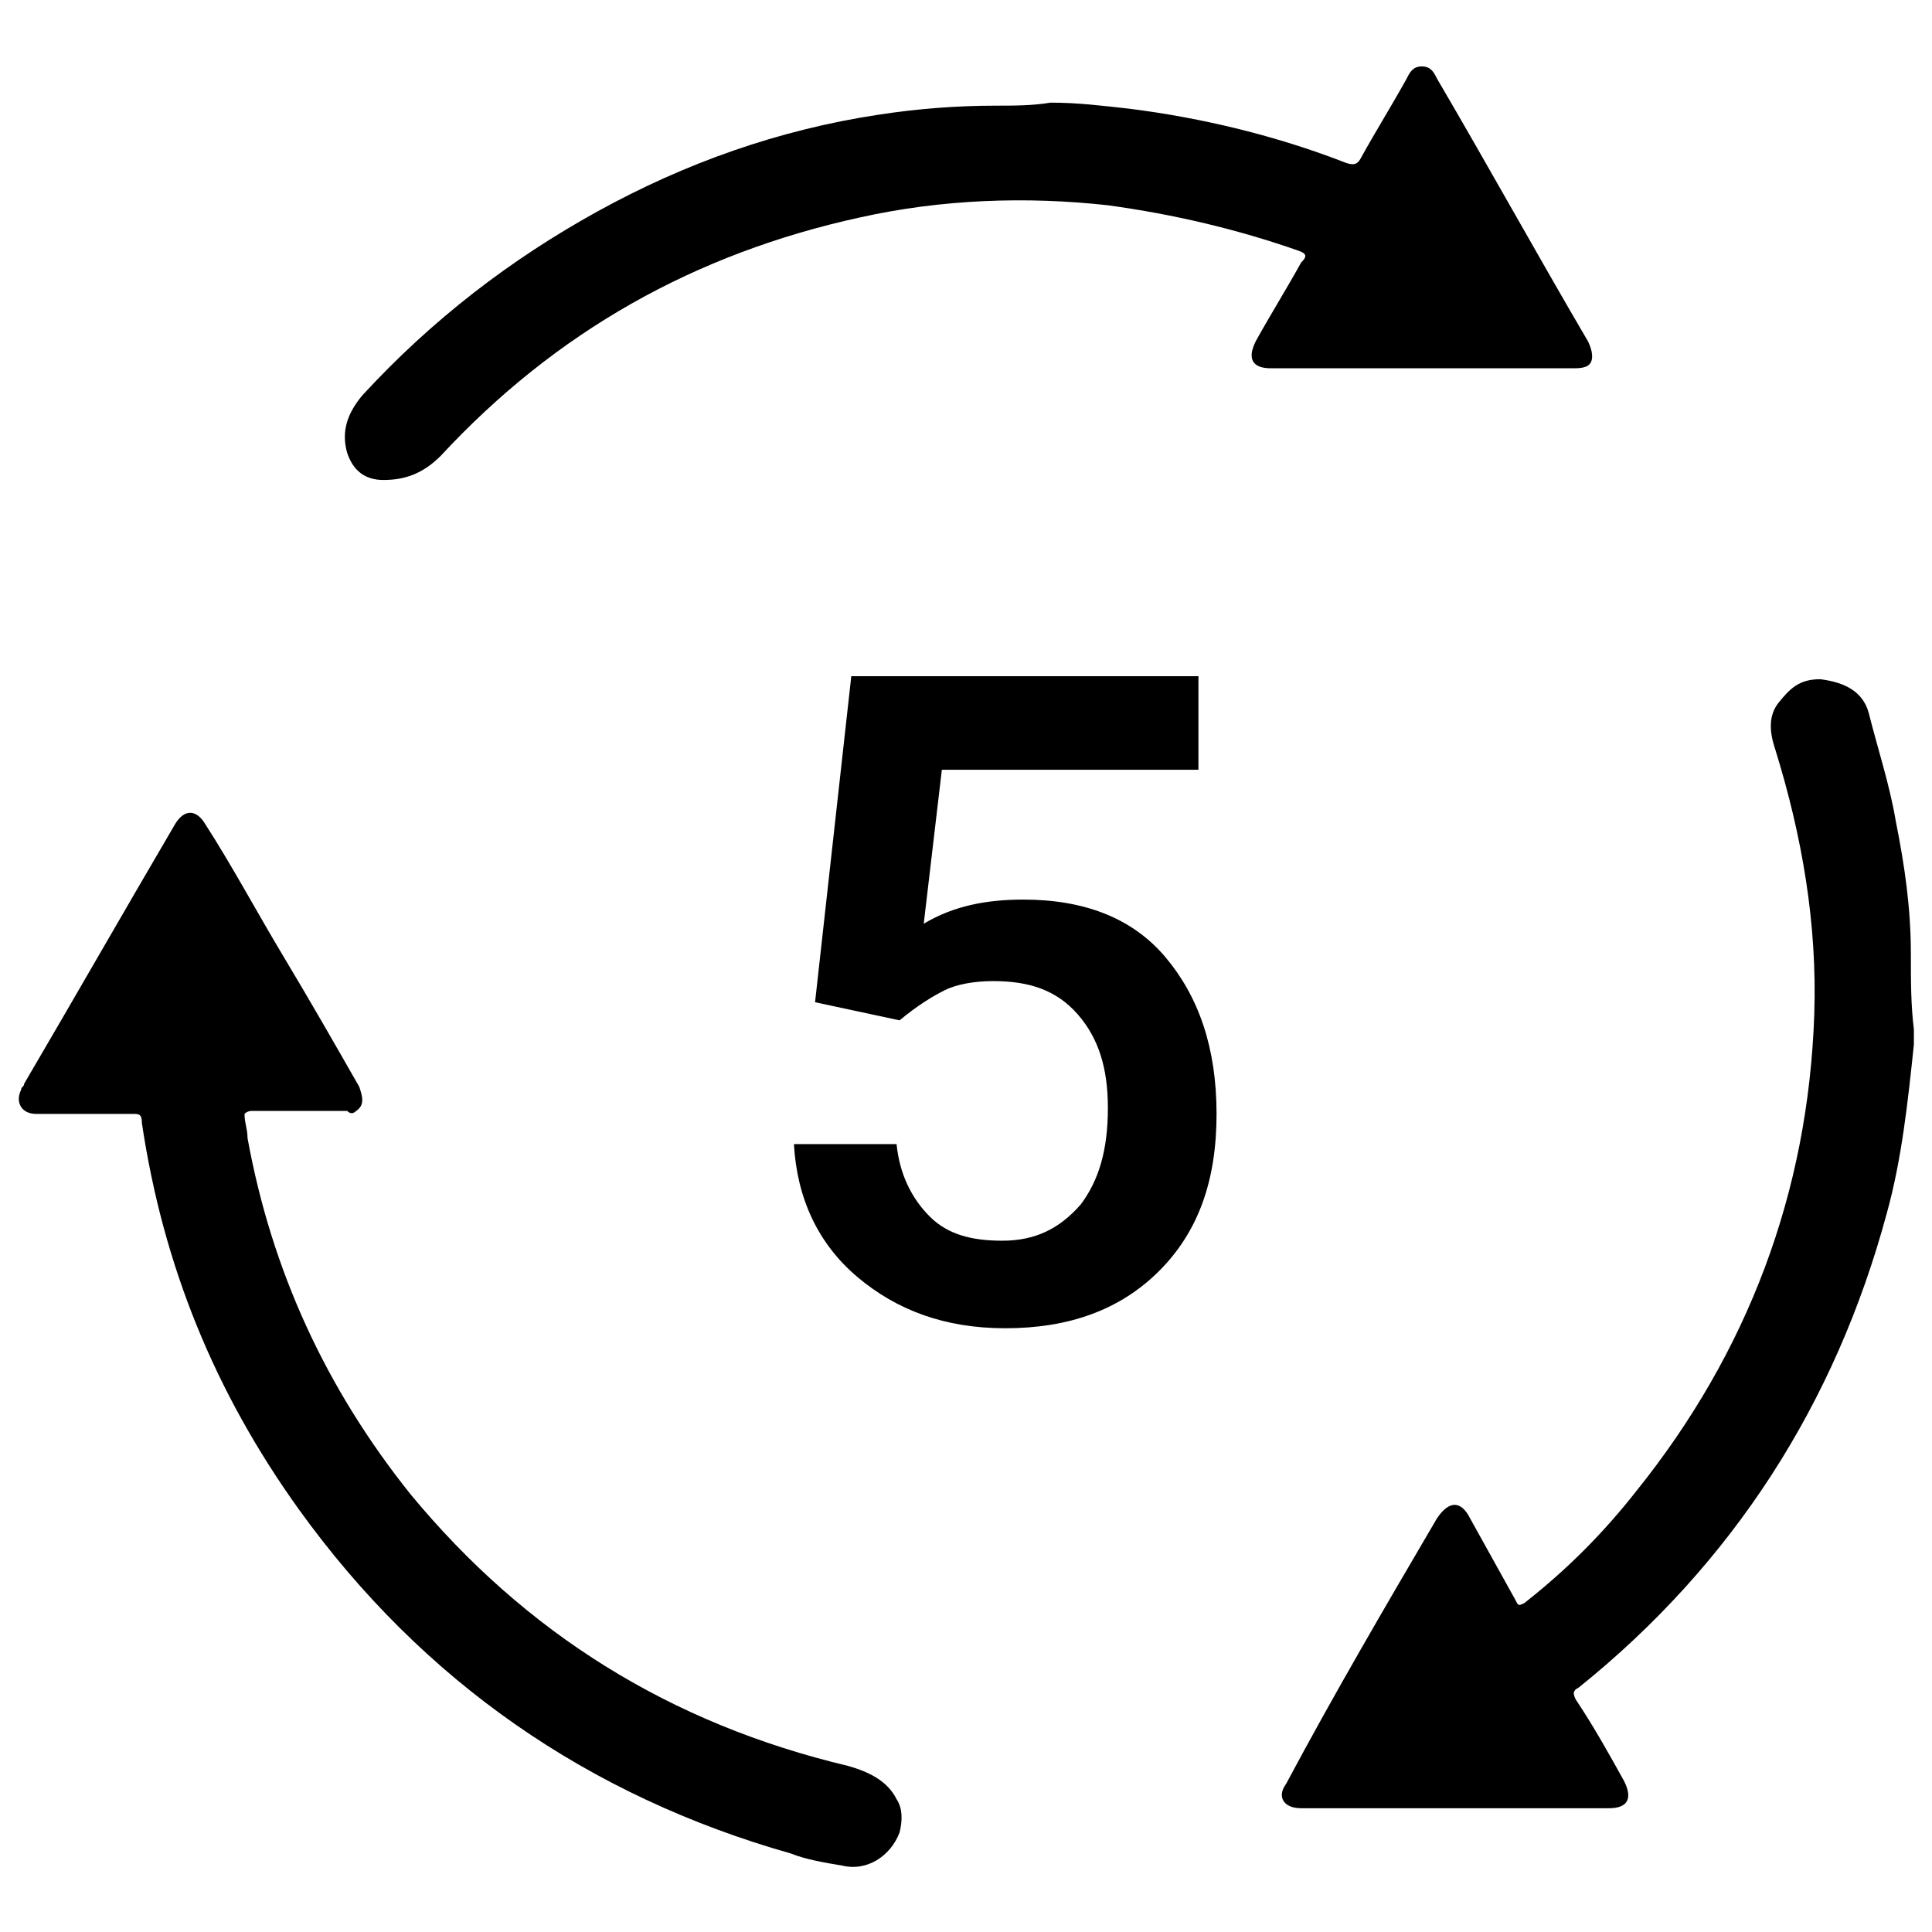 <?xml version="1.0" encoding="utf-8"?>
<!-- Generator: Adobe Illustrator 26.2.1, SVG Export Plug-In . SVG Version: 6.00 Build 0)  -->
<svg version="1.1" id="Layer_1" xmlns="http://www.w3.org/2000/svg" xmlns:xlink="http://www.w3.org/1999/xlink" x="0px" y="0px"
	 viewBox="0 0 64 64" style="enable-background:new 0 0 64 64;" xml:space="preserve">
<path d="M33,3.5c-1.3,0-2.6,0.1-3.9,0.3c-3.3,0.5-6.4,1.6-9.3,3.2c-2.9,1.6-5.5,3.6-7.8,6.1c-0.5,0.6-0.7,1.2-0.5,1.9
	c0.2,0.6,0.6,0.9,1.2,0.9c0.7,0,1.3-0.2,1.9-0.8c3.8-4.1,8.4-6.7,13.9-7.9c2.7-0.6,5.5-0.7,8.2-0.4C38.9,7.1,41,7.6,43,8.3
	c0.3,0.1,0.3,0.2,0.1,0.4c-0.5,0.9-1,1.7-1.5,2.6c-0.3,0.6-0.1,0.9,0.5,0.9c3.3,0,6.7,0,10,0c0.2,0,0.5,0,0.6-0.2
	c0.1-0.2,0-0.5-0.1-0.7c-1.7-2.9-3.3-5.8-5-8.7c-0.1-0.2-0.2-0.4-0.5-0.4c-0.3,0-0.4,0.2-0.5,0.4c-0.5,0.9-1,1.7-1.5,2.6
	c-0.1,0.2-0.2,0.3-0.5,0.2c-2.3-0.9-4.8-1.5-7.2-1.8c-0.9-0.1-1.7-0.2-2.6-0.2C34.2,3.5,33.6,3.5,33,3.5z"/>
<path d="M63.3,31.6c0-1.5-0.2-2.9-0.5-4.4c-0.2-1.2-0.6-2.4-0.9-3.6c-0.2-0.7-0.8-1-1.6-1.1c-0.7,0-1,0.3-1.4,0.8
	c-0.3,0.4-0.3,0.9-0.1,1.5c0.9,2.9,1.4,5.8,1.3,8.8c-0.2,5.9-2.2,11.2-5.9,15.8c-1.1,1.4-2.3,2.6-3.7,3.7c-0.2,0.1-0.2,0.1-0.3-0.1
	c-0.5-0.9-1-1.8-1.5-2.7c-0.3-0.6-0.7-0.6-1.1,0c-1.7,2.9-3.4,5.8-5,8.8c-0.3,0.4-0.1,0.8,0.5,0.8c3.4,0,6.8,0,10.2,0
	c0.6,0,0.8-0.3,0.5-0.9c-0.5-0.9-1-1.8-1.6-2.7c-0.1-0.2-0.1-0.3,0.1-0.4c5.1-4.1,8.5-9.4,10.2-15.7c0.5-1.8,0.7-3.7,0.9-5.6
	c0-0.2,0-0.3,0-0.5C63.3,33.3,63.3,32.5,63.3,31.6z"/>
<path d="M11.8,36.8c0.3-0.2,0.2-0.5,0.1-0.8c-0.8-1.4-1.6-2.8-2.5-4.3c-0.9-1.5-1.7-3-2.6-4.4c-0.3-0.5-0.7-0.5-1,0
	c-1.7,2.9-3.3,5.7-5,8.6c0,0.1-0.1,0.1-0.1,0.2c-0.2,0.4,0,0.8,0.5,0.8c1.1,0,2.2,0,3.2,0c0.2,0,0.3,0,0.3,0.3
	c0.7,4.7,2.4,8.9,5.2,12.8c4.1,5.7,9.6,9.5,16.3,11.4c0.5,0.2,1.1,0.3,1.7,0.4c0.8,0.2,1.6-0.3,1.9-1.1c0.1-0.4,0.1-0.8-0.1-1.1
	c-0.3-0.6-0.9-0.9-1.6-1.1c-5.9-1.4-10.7-4.4-14.5-9C10.8,46,9,42.1,8.2,37.7c0-0.3-0.1-0.5-0.1-0.8c0.1-0.1,0.2-0.1,0.3-0.1
	c1,0,2.1,0,3.1,0C11.6,36.9,11.7,36.9,11.8,36.8z"/>
<path d="M27,33.2l1.2-10.8h11.5v3.1h-8.5l-0.6,5.1c1-0.6,2.1-0.8,3.3-0.8c2,0,3.6,0.6,4.7,1.9c1.1,1.3,1.7,3,1.7,5.2
	c0,2.2-0.6,3.9-1.9,5.2s-3,1.9-5.1,1.9c-2,0-3.6-0.6-4.9-1.7s-2-2.6-2.1-4.4h3.4c0.1,1,0.5,1.8,1.1,2.4c0.6,0.6,1.4,0.8,2.4,0.8
	c1.1,0,1.9-0.4,2.6-1.2c0.6-0.8,0.9-1.8,0.9-3.2c0-1.3-0.3-2.3-1-3.1s-1.6-1.1-2.8-1.1c-0.6,0-1.2,0.1-1.6,0.3s-0.9,0.5-1.5,1
	L27,33.2z"/>
</svg>
